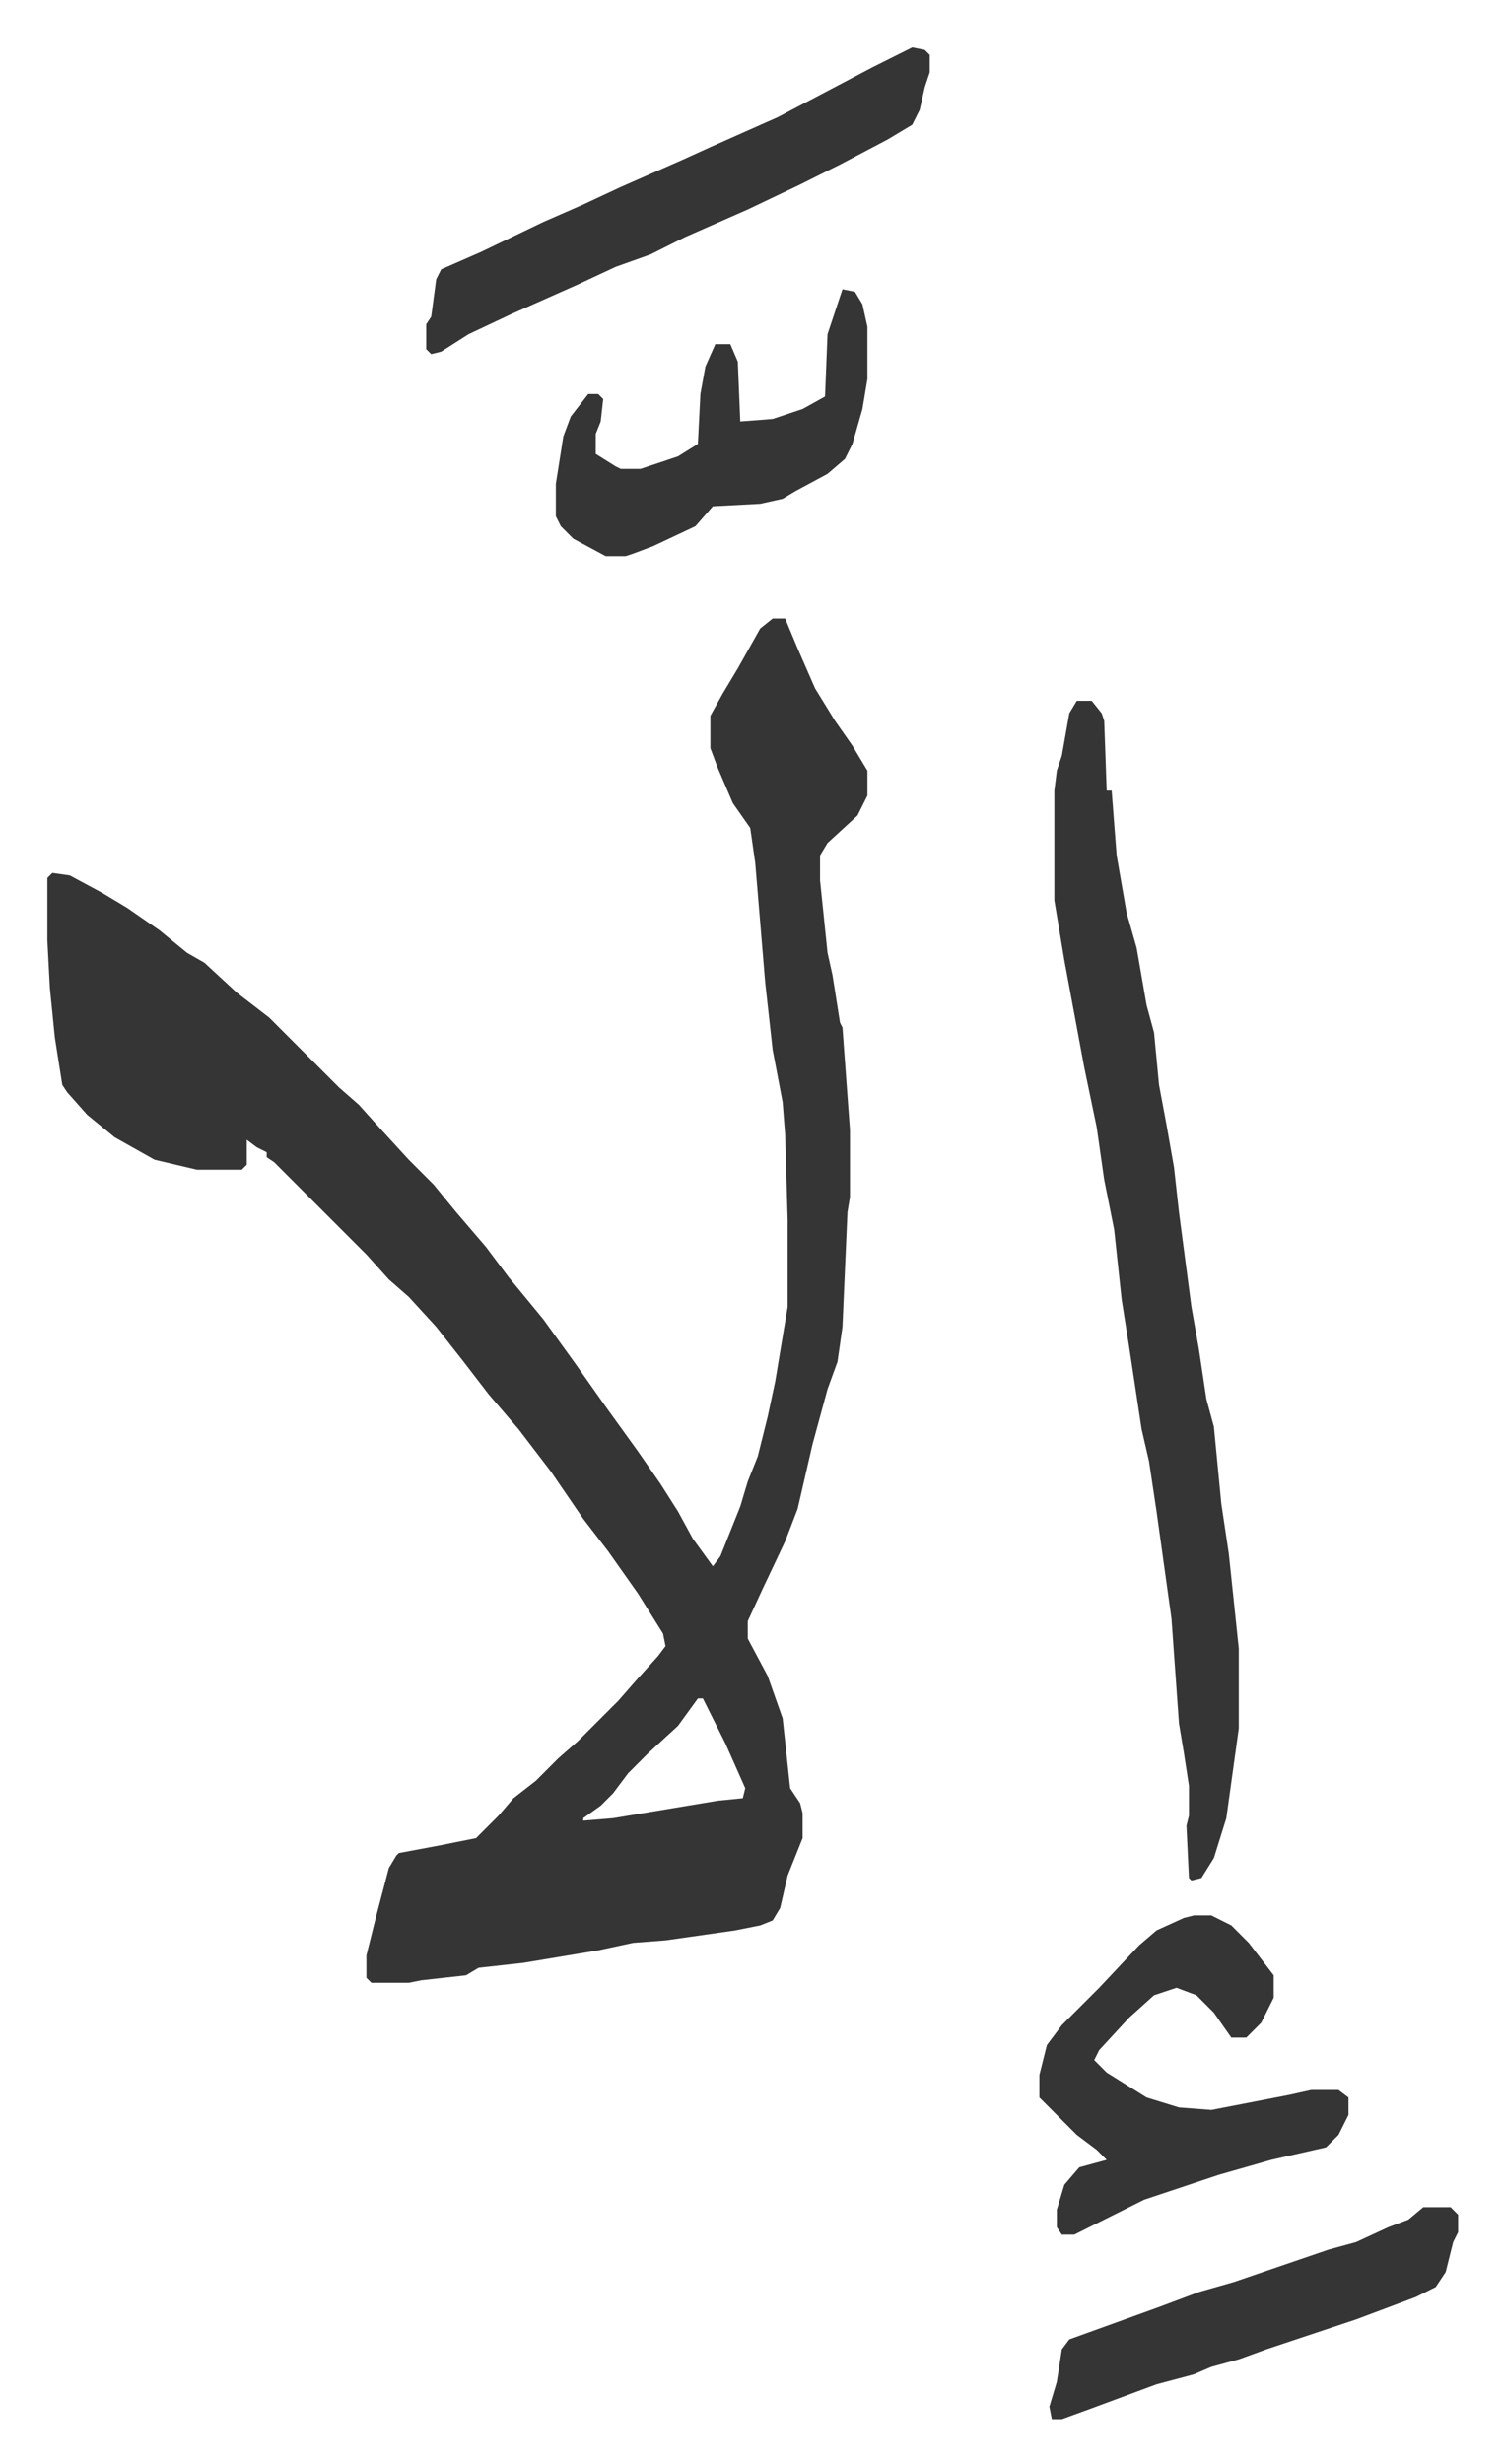 <svg xmlns="http://www.w3.org/2000/svg" viewBox="-19 196 603 988">
    <path fill="#353535" id="rule_normal" d="M291 444h5l5 12 7 16 8 13 7 10 6 10v10l-4 8-12 11-3 5v10l3 29 2 9 3 19 1 2 3 41v27l-1 6-2 46-2 14-4 11-6 22-6 26-5 13-9 19-6 13v7l8 15 6 17 3 28 4 6 1 4v10l-6 15-3 13-3 5-5 2-10 2-28 4-13 1-14 3-30 5-18 2-5 3-18 2-5 1h-15l-2-2v-9l4-16 5-19 3-5 1-1 16-3 15-3 9-9 6-7 9-7 9-9 8-7 16-16 7-8 9-10 3-4-1-5-10-16-12-17-10-13-13-19-13-17-12-14-10-13-11-14-11-12-8-7-9-10-15-15-5-5-17-17-3-2v-2l-4-2-4-3v10l-2 2H60l-17-4-16-9-11-9-8-9-2-3-3-19-2-20-1-19v-25l2-2 7 1 13 7 10 6 13 9 11 9 7 4 13 12 13 10 28 28 8 7 9 10 11 12 10 10 9 11 12 14 9 12 14 17 13 18 12 17 13 18 9 13 7 11 6 11 8 11 3-4 4-10 4-10 3-10 4-10 4-16 3-14 5-30v-35l-1-34-1-13-4-21-3-27-4-48-2-14-7-10-6-14-3-8v-13l5-9 6-10 9-16zm-30 433-8 11-12 11-8 8-6 8-5 5-7 5v1l12-1 24-4 18-3 10-1 1-4-8-18-8-16-1-2zm152-400h6l4 5 1 3 1 28h2l2 26 4 23 4 14 4 23 3 11 2 21 3 16 3 17 2 18 5 38 3 17 3 20 3 11 3 31 3 20 4 38v32l-5 36-5 16-5 8-4 1-1-1-1-21 1-4v-12l-2-13-2-12-3-42-6-43-3-20-3-13-5-33-3-19-3-28-4-20-3-21-5-24-8-43-4-24v-44l1-8 2-6 3-17zm47 487h7l8 4 7 7 10 13v9l-5 10-6 6h-6l-7-10-7-7-8-3-9 3-10 9-12 13-2 4 5 5 16 10 13 4 13 1 31-6 9-2h11l4 3v7l-4 8-5 5-22 5-21 6-15 5-15 5-10 5-8 4-10 5h-5l-2-3v-7l3-10 6-7 11-3-4-4-8-6-15-15v-9l3-12 6-8 10-10 5-5 16-17 7-6 11-5zM347 215l5 1 2 2v7l-2 6-2 9-3 6-10 6-19 10-16 8-21 10-25 11-14 7-14 5-15 7-27 12-17 8-11 7-4 1-2-2v-10l2-3 2-15 2-4 16-7 25-12 16-7 15-7 25-11 11-5 27-12 19-10 19-10zm-28 97 5 1 3 5 2 9v21l-2 12-4 14-3 6-7 6-13 7-5 3-9 2-19 1-7 8-17 8-8 3-3 1h-8l-13-7-5-5-2-4v-13l3-19 3-8 7-9h4l2 2-1 9-2 5v8l8 5 2 1h8l15-5 8-5 1-20 2-11 4-9h6l3 7 1 24 13-1 12-4 9-5 1-25 4-12zm233 769h11l3 3v7l-2 4-3 12-4 6-8 4-24 9-36 12-11 4-11 3-7 3-15 4-27 10-11 4h-4l-1-5 3-10 2-13 3-4 36-13 16-6 14-4 38-13 11-3 13-6 8-3z"/>
</svg>
